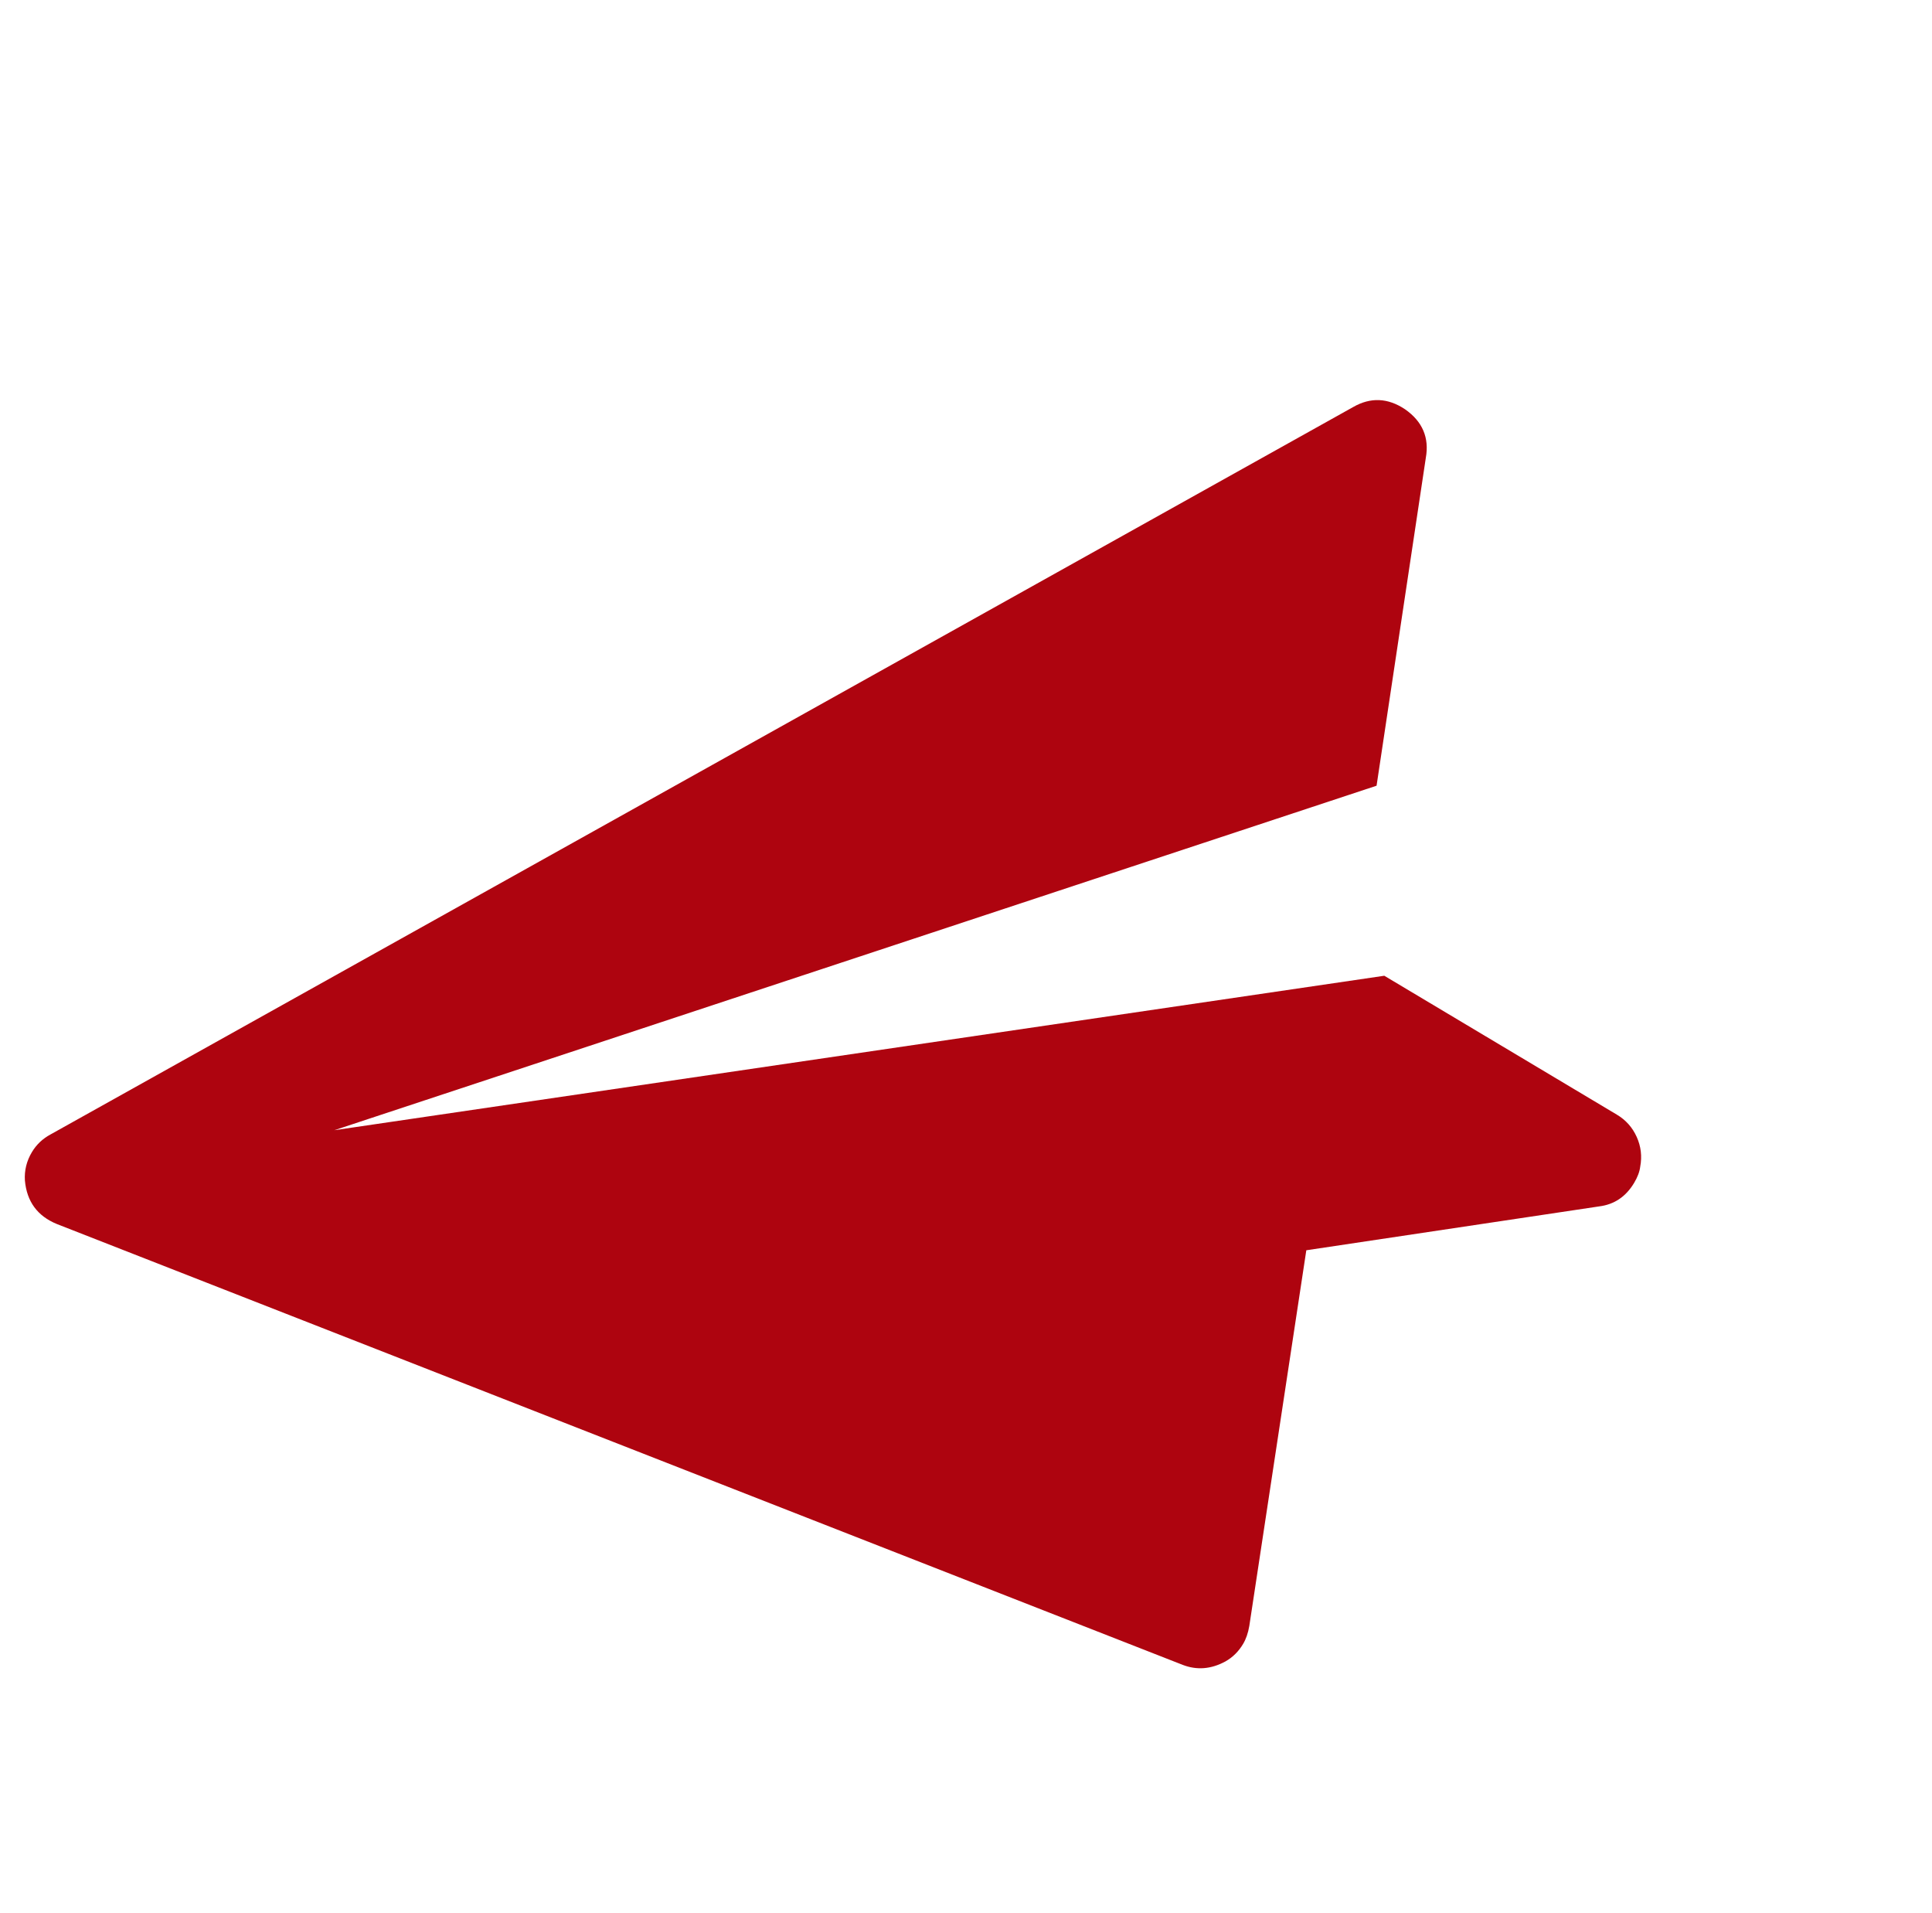 <?xml version="1.0" encoding="UTF-8"?> <svg xmlns="http://www.w3.org/2000/svg" width="102" height="101" viewBox="0 0 102 101" fill="none"><path d="M1.315 62.315C1.415 63.426 1.977 64.191 3 64.611L62.44 87.882C63.19 88.171 63.942 88.111 64.696 87.701C65.08 87.485 65.391 87.177 65.629 86.778C65.783 86.52 65.893 86.204 65.957 85.828L68.967 65.997L84.435 63.68C85.227 63.58 85.84 63.166 86.275 62.438C86.457 62.133 86.564 61.847 86.596 61.58C86.698 61.036 86.636 60.514 86.41 60.013C86.184 59.512 85.836 59.121 85.367 58.841L73.084 51.506L17.654 59.659L72.676 41.475L75.276 24.168C75.466 23.104 75.101 22.249 74.181 21.605C73.27 20.997 72.354 20.959 71.432 21.491L2.673 59.88C2.252 60.106 1.922 60.418 1.684 60.817C1.404 61.286 1.281 61.786 1.315 62.315Z" fill="#AE040F"></path></svg> 
